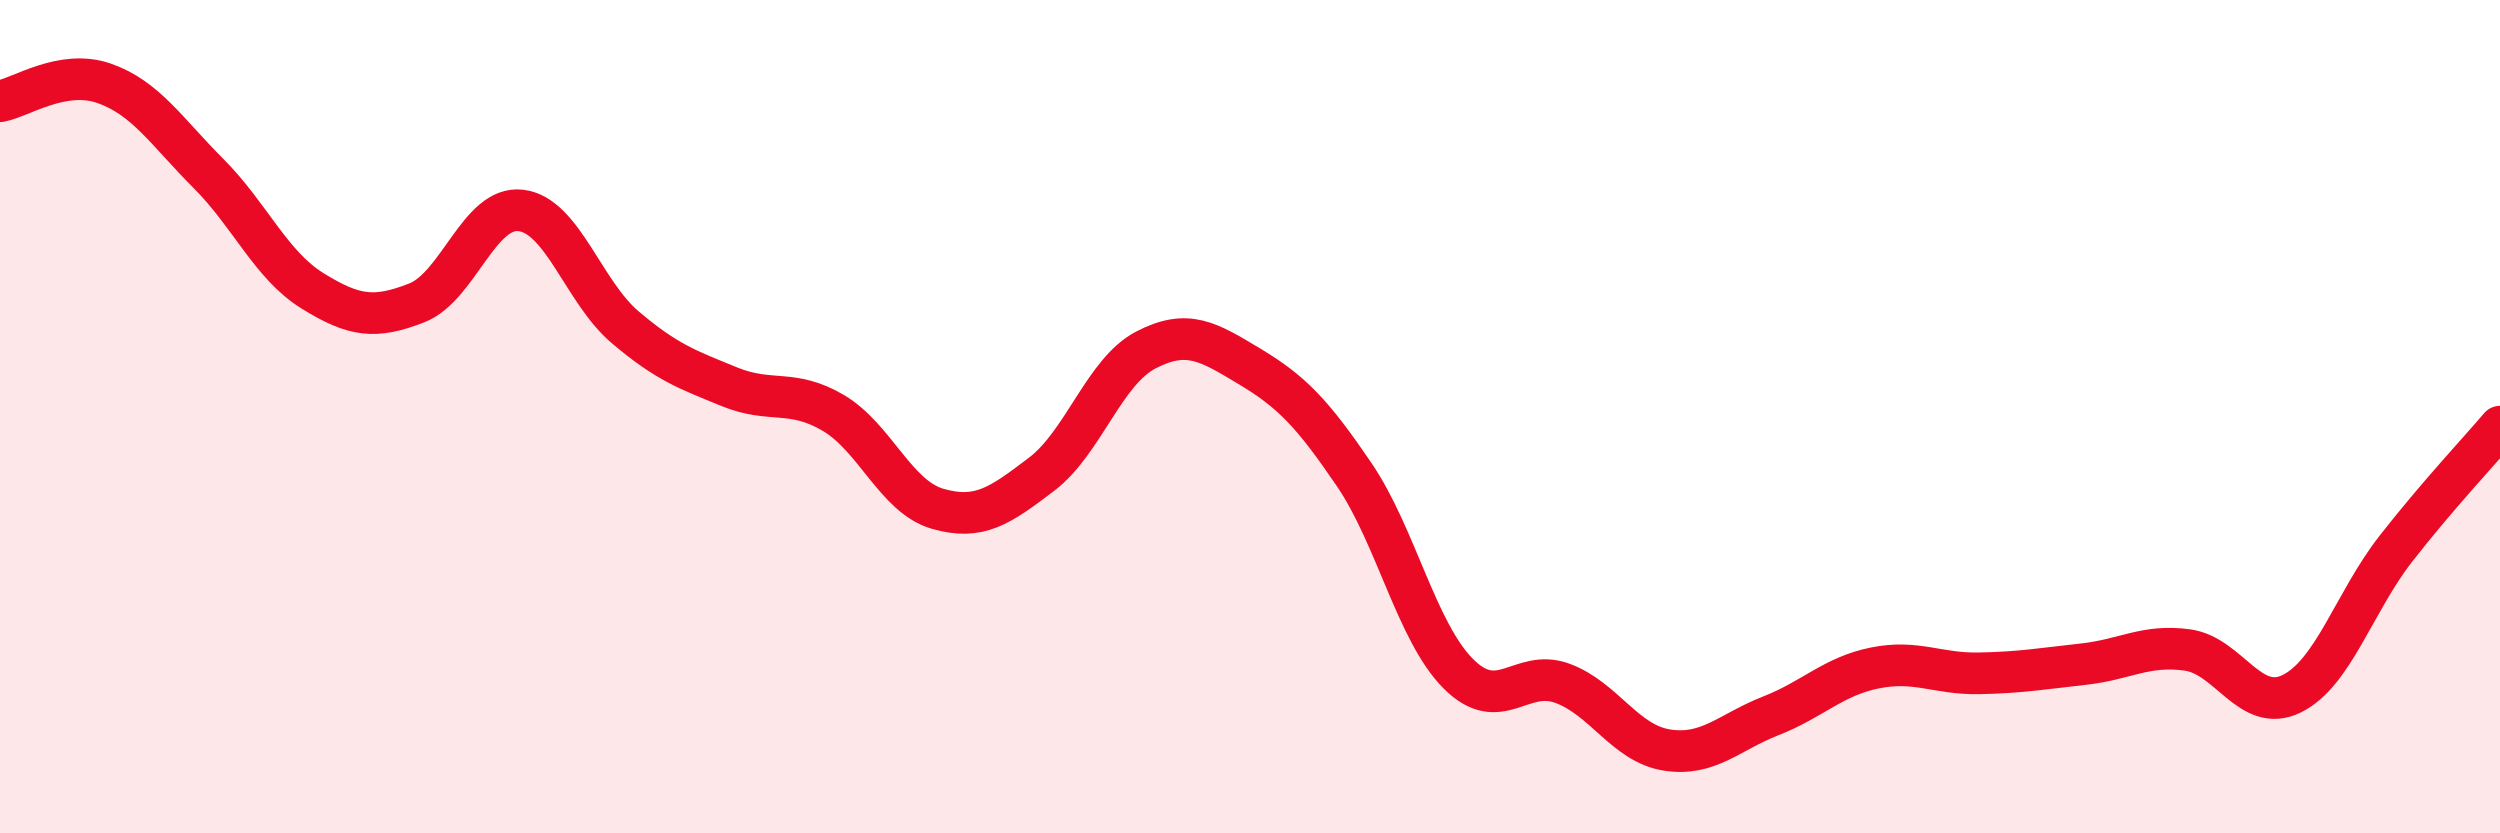 
    <svg width="60" height="20" viewBox="0 0 60 20" xmlns="http://www.w3.org/2000/svg">
      <path
        d="M 0,2.43 C 0.5,2.34 1.5,1.65 2.5,2 C 3.5,2.35 4,3.16 5,4.16 C 6,5.16 6.5,6.36 7.5,6.98 C 8.5,7.6 9,7.66 10,7.27 C 11,6.88 11.5,4.93 12.5,5.05 C 13.5,5.17 14,7 15,7.85 C 16,8.7 16.5,8.87 17.5,9.28 C 18.5,9.69 19,9.32 20,9.91 C 21,10.5 21.5,11.92 22.5,12.21 C 23.5,12.5 24,12.14 25,11.38 C 26,10.62 26.5,8.92 27.5,8.4 C 28.5,7.88 29,8.2 30,8.8 C 31,9.4 31.5,9.92 32.5,11.39 C 33.5,12.86 34,15.17 35,16.17 C 36,17.17 36.5,16.03 37.5,16.4 C 38.5,16.77 39,17.84 40,18 C 41,18.16 41.5,17.57 42.5,17.18 C 43.5,16.79 44,16.23 45,16.03 C 46,15.83 46.5,16.18 47.5,16.16 C 48.5,16.14 49,16.05 50,15.94 C 51,15.83 51.5,15.46 52.5,15.6 C 53.5,15.74 54,17.14 55,16.65 C 56,16.16 56.5,14.45 57.5,13.17 C 58.5,11.89 59.5,10.83 60,10.24L60 20L0 20Z"
        fill="#EB0A25"
        opacity="0.1"
        stroke-linecap="round"
        stroke-linejoin="round"
      />
      <path
        d="M 0,2.43 C 0.5,2.34 1.5,1.65 2.5,2 C 3.5,2.35 4,3.16 5,4.16 C 6,5.16 6.5,6.36 7.5,6.98 C 8.5,7.6 9,7.66 10,7.27 C 11,6.88 11.5,4.93 12.5,5.05 C 13.5,5.17 14,7 15,7.85 C 16,8.7 16.5,8.87 17.5,9.28 C 18.5,9.69 19,9.32 20,9.91 C 21,10.5 21.5,11.92 22.5,12.21 C 23.5,12.5 24,12.14 25,11.38 C 26,10.62 26.5,8.92 27.5,8.4 C 28.5,7.88 29,8.2 30,8.8 C 31,9.4 31.5,9.92 32.5,11.39 C 33.5,12.86 34,15.17 35,16.17 C 36,17.17 36.5,16.03 37.5,16.4 C 38.5,16.77 39,17.84 40,18 C 41,18.16 41.5,17.57 42.5,17.18 C 43.5,16.79 44,16.23 45,16.03 C 46,15.83 46.5,16.18 47.5,16.16 C 48.5,16.14 49,16.05 50,15.94 C 51,15.83 51.5,15.46 52.5,15.6 C 53.5,15.74 54,17.14 55,16.65 C 56,16.16 56.5,14.45 57.5,13.17 C 58.5,11.89 59.5,10.83 60,10.24"
        stroke="#EB0A25"
        stroke-width="1"
        fill="none"
        stroke-linecap="round"
        stroke-linejoin="round"
      />
    </svg>
  